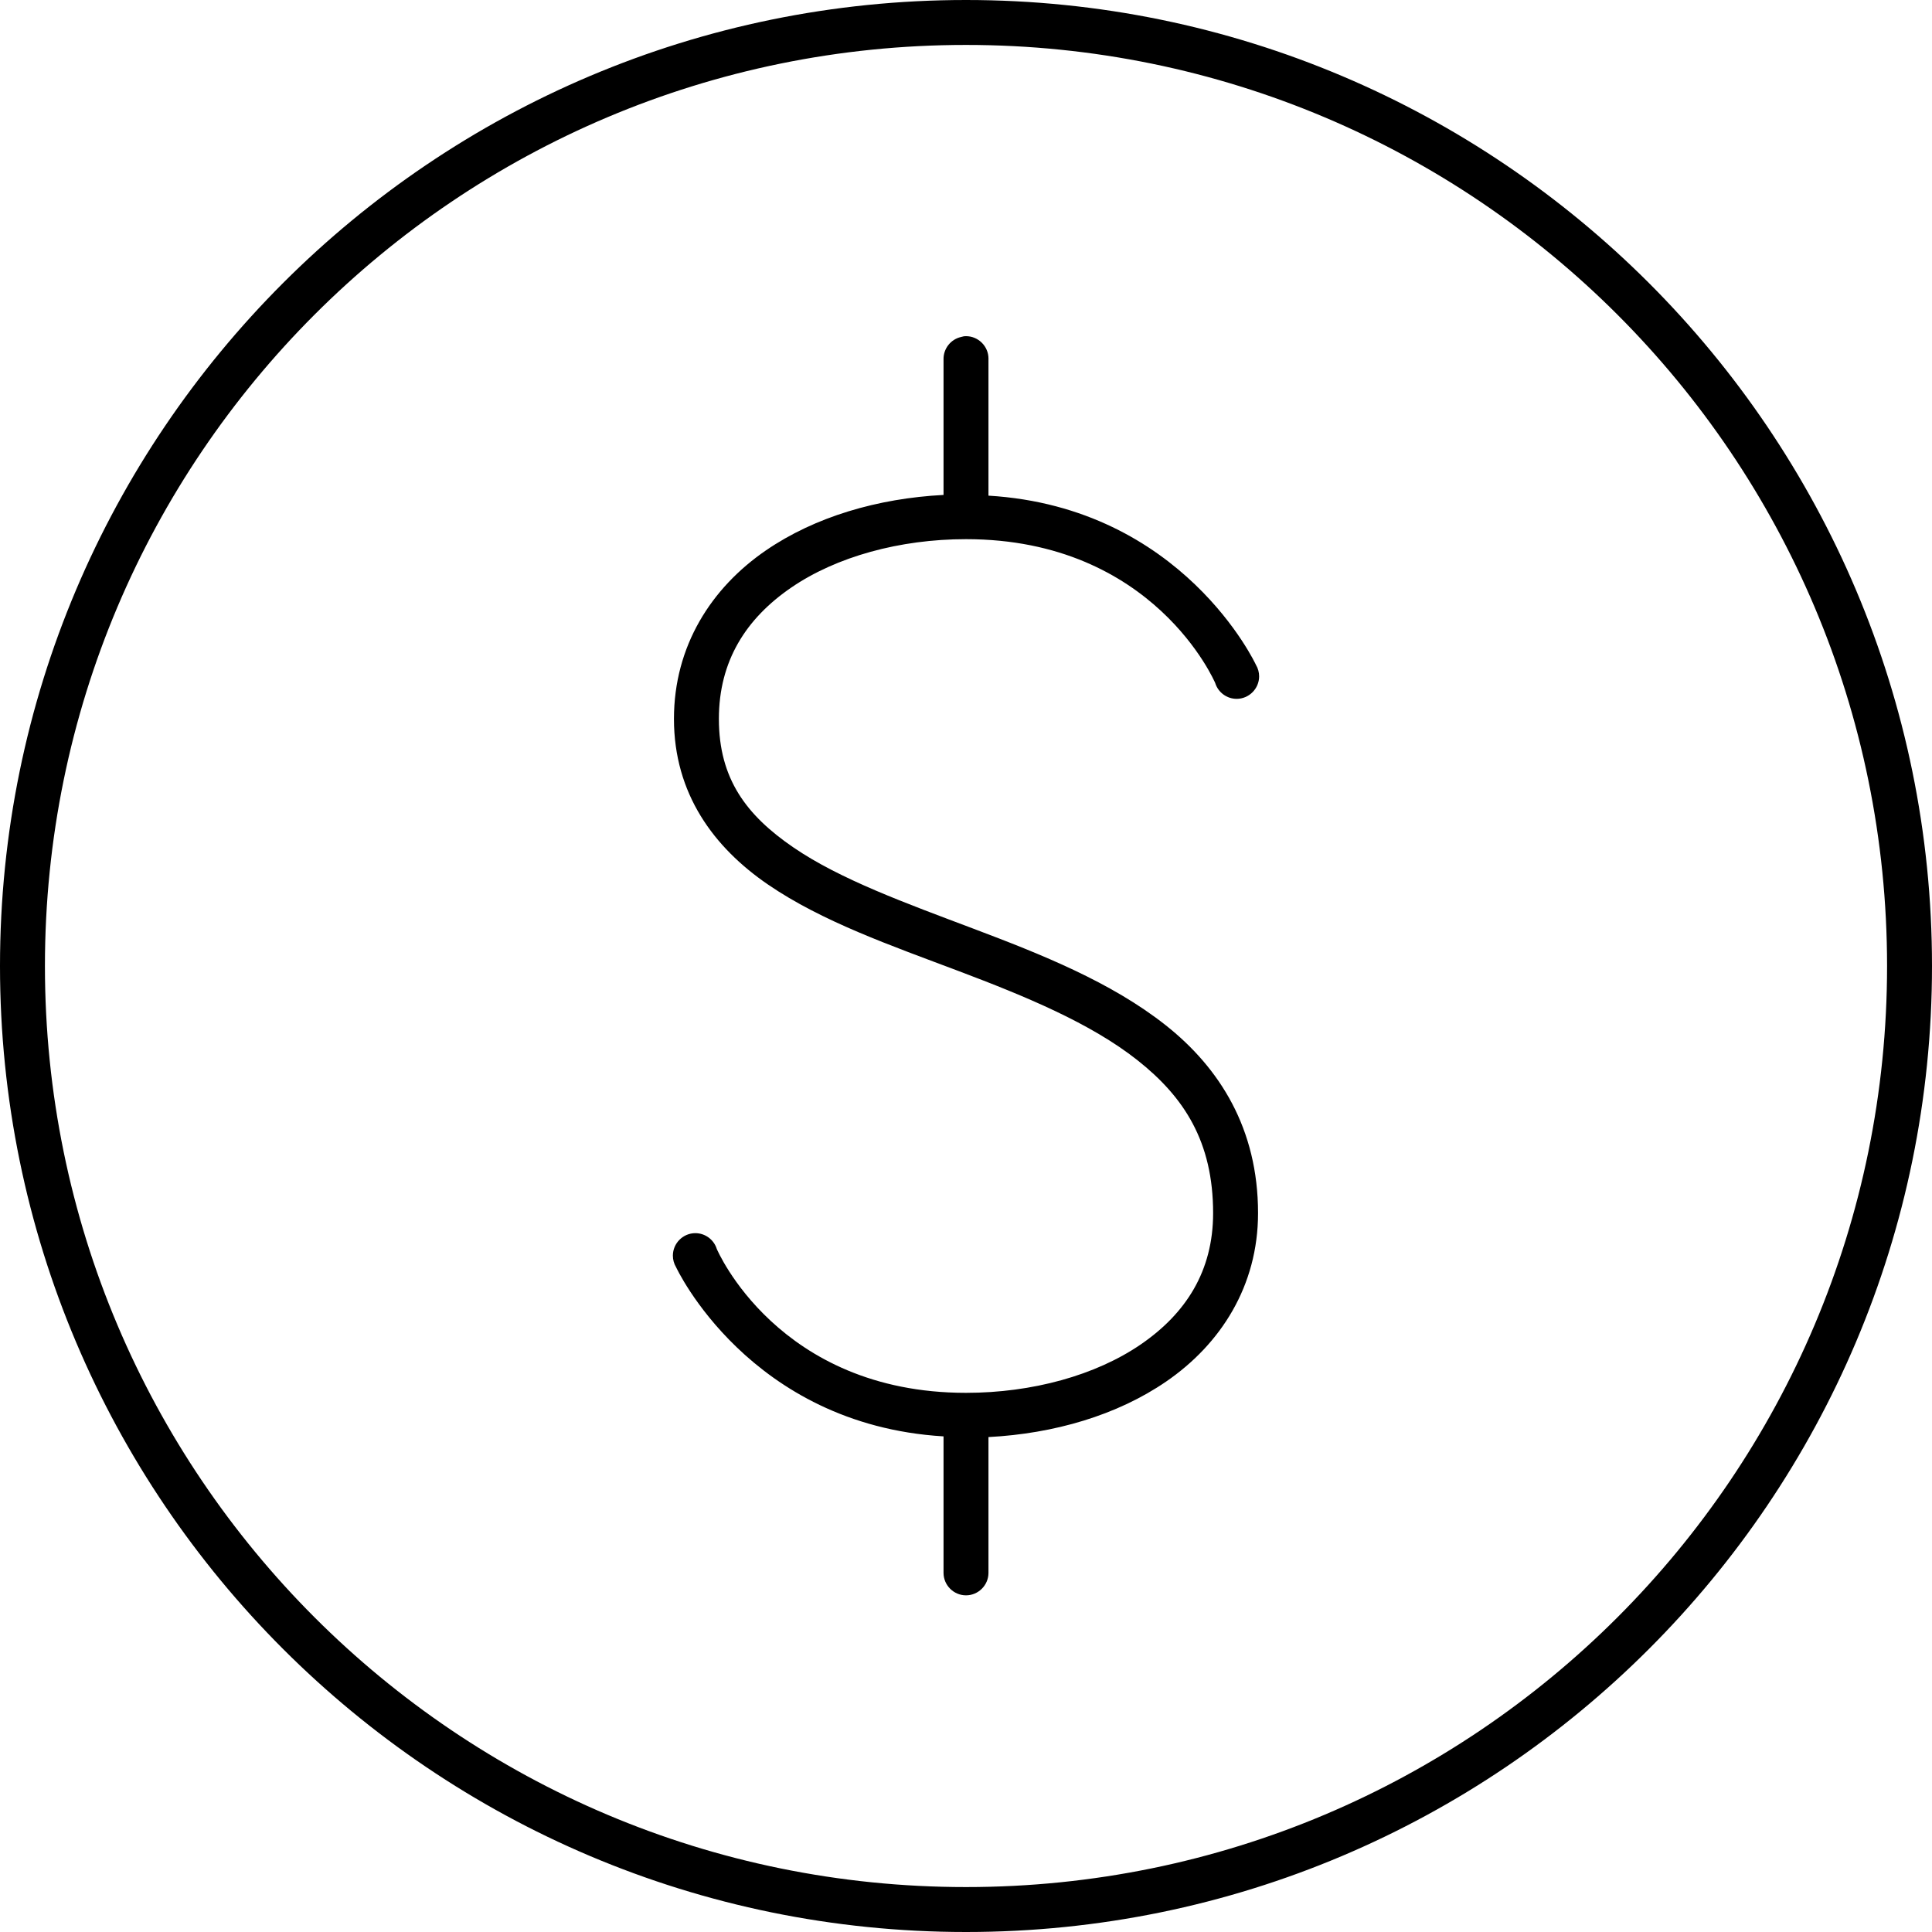 <?xml version="1.0" encoding="UTF-8" standalone="no"?> <svg xmlns="http://www.w3.org/2000/svg" xmlns:xlink="http://www.w3.org/1999/xlink" xmlns:serif="http://www.serif.com/" width="100%" height="100%" viewBox="0 0 86 86" xml:space="preserve" style="fill-rule:evenodd;clip-rule:evenodd;stroke-linejoin:round;stroke-miterlimit:2;"> <g transform="matrix(1,0,0,1,-7,-7)"> <path d="M50,7C26.264,7 7,26.264 7,50C7,73.736 26.264,93 50,93C73.736,93 93,73.736 93,50C93,26.264 73.736,7 50,7ZM50,9C72.656,9 91,27.344 91,50C91,72.656 72.656,91 50,91C27.344,91 9,72.656 9,50C9,27.344 27.344,9 50,9ZM49.906,21.969C49.864,21.976 49.822,21.987 49.781,22C49.317,22.104 48.989,22.525 49,23L49,29.031C46.074,29.184 43.277,30.003 41.094,31.5C38.661,33.168 37,35.759 37,39C37,42.333 38.774,44.723 41.188,46.375C43.601,48.027 46.667,49.09 49.656,50.219C52.646,51.347 55.544,52.545 57.625,54.188C59.706,55.83 61,57.818 61,61C61,63.581 59.789,65.467 57.781,66.844C55.773,68.22 52.949,69 50,69C41.614,69 38.906,62.594 38.906,62.594C38.776,62.178 38.388,61.892 37.952,61.892C37.403,61.892 36.952,62.344 36.952,62.893C36.952,63.073 37.001,63.251 37.094,63.406C37.094,63.406 40.338,70.416 49,70.938L49,77C49,77.005 49,77.009 49,77.014C49,77.563 49.451,78.014 50,78.014C50.549,78.014 51,77.563 51,77.014C51,77.009 51,77.005 51,77L51,70.969C53.926,70.816 56.723,69.997 58.906,68.5C61.339,66.832 63,64.241 63,61C63,57.242 61.294,54.534 58.875,52.625C56.456,50.716 53.354,49.48 50.344,48.344C47.333,47.207 44.399,46.148 42.313,44.719C40.226,43.29 39,41.667 39,39C39,36.419 40.211,34.533 42.219,33.156C44.227,31.78 47.051,31 50,31C58.386,31 61.094,37.406 61.094,37.406C61.224,37.822 61.612,38.108 62.048,38.108C62.597,38.108 63.048,37.656 63.048,37.107C63.048,36.927 62.999,36.749 62.906,36.594C62.906,36.594 59.662,29.584 51,29.063L51,23C51,22.988 51.001,22.976 51.001,22.964C51.001,22.416 50.549,21.964 50.001,21.964C49.969,21.964 49.938,21.966 49.906,21.969Z" style="fill-rule:nonzero;"></path> </g> </svg> 